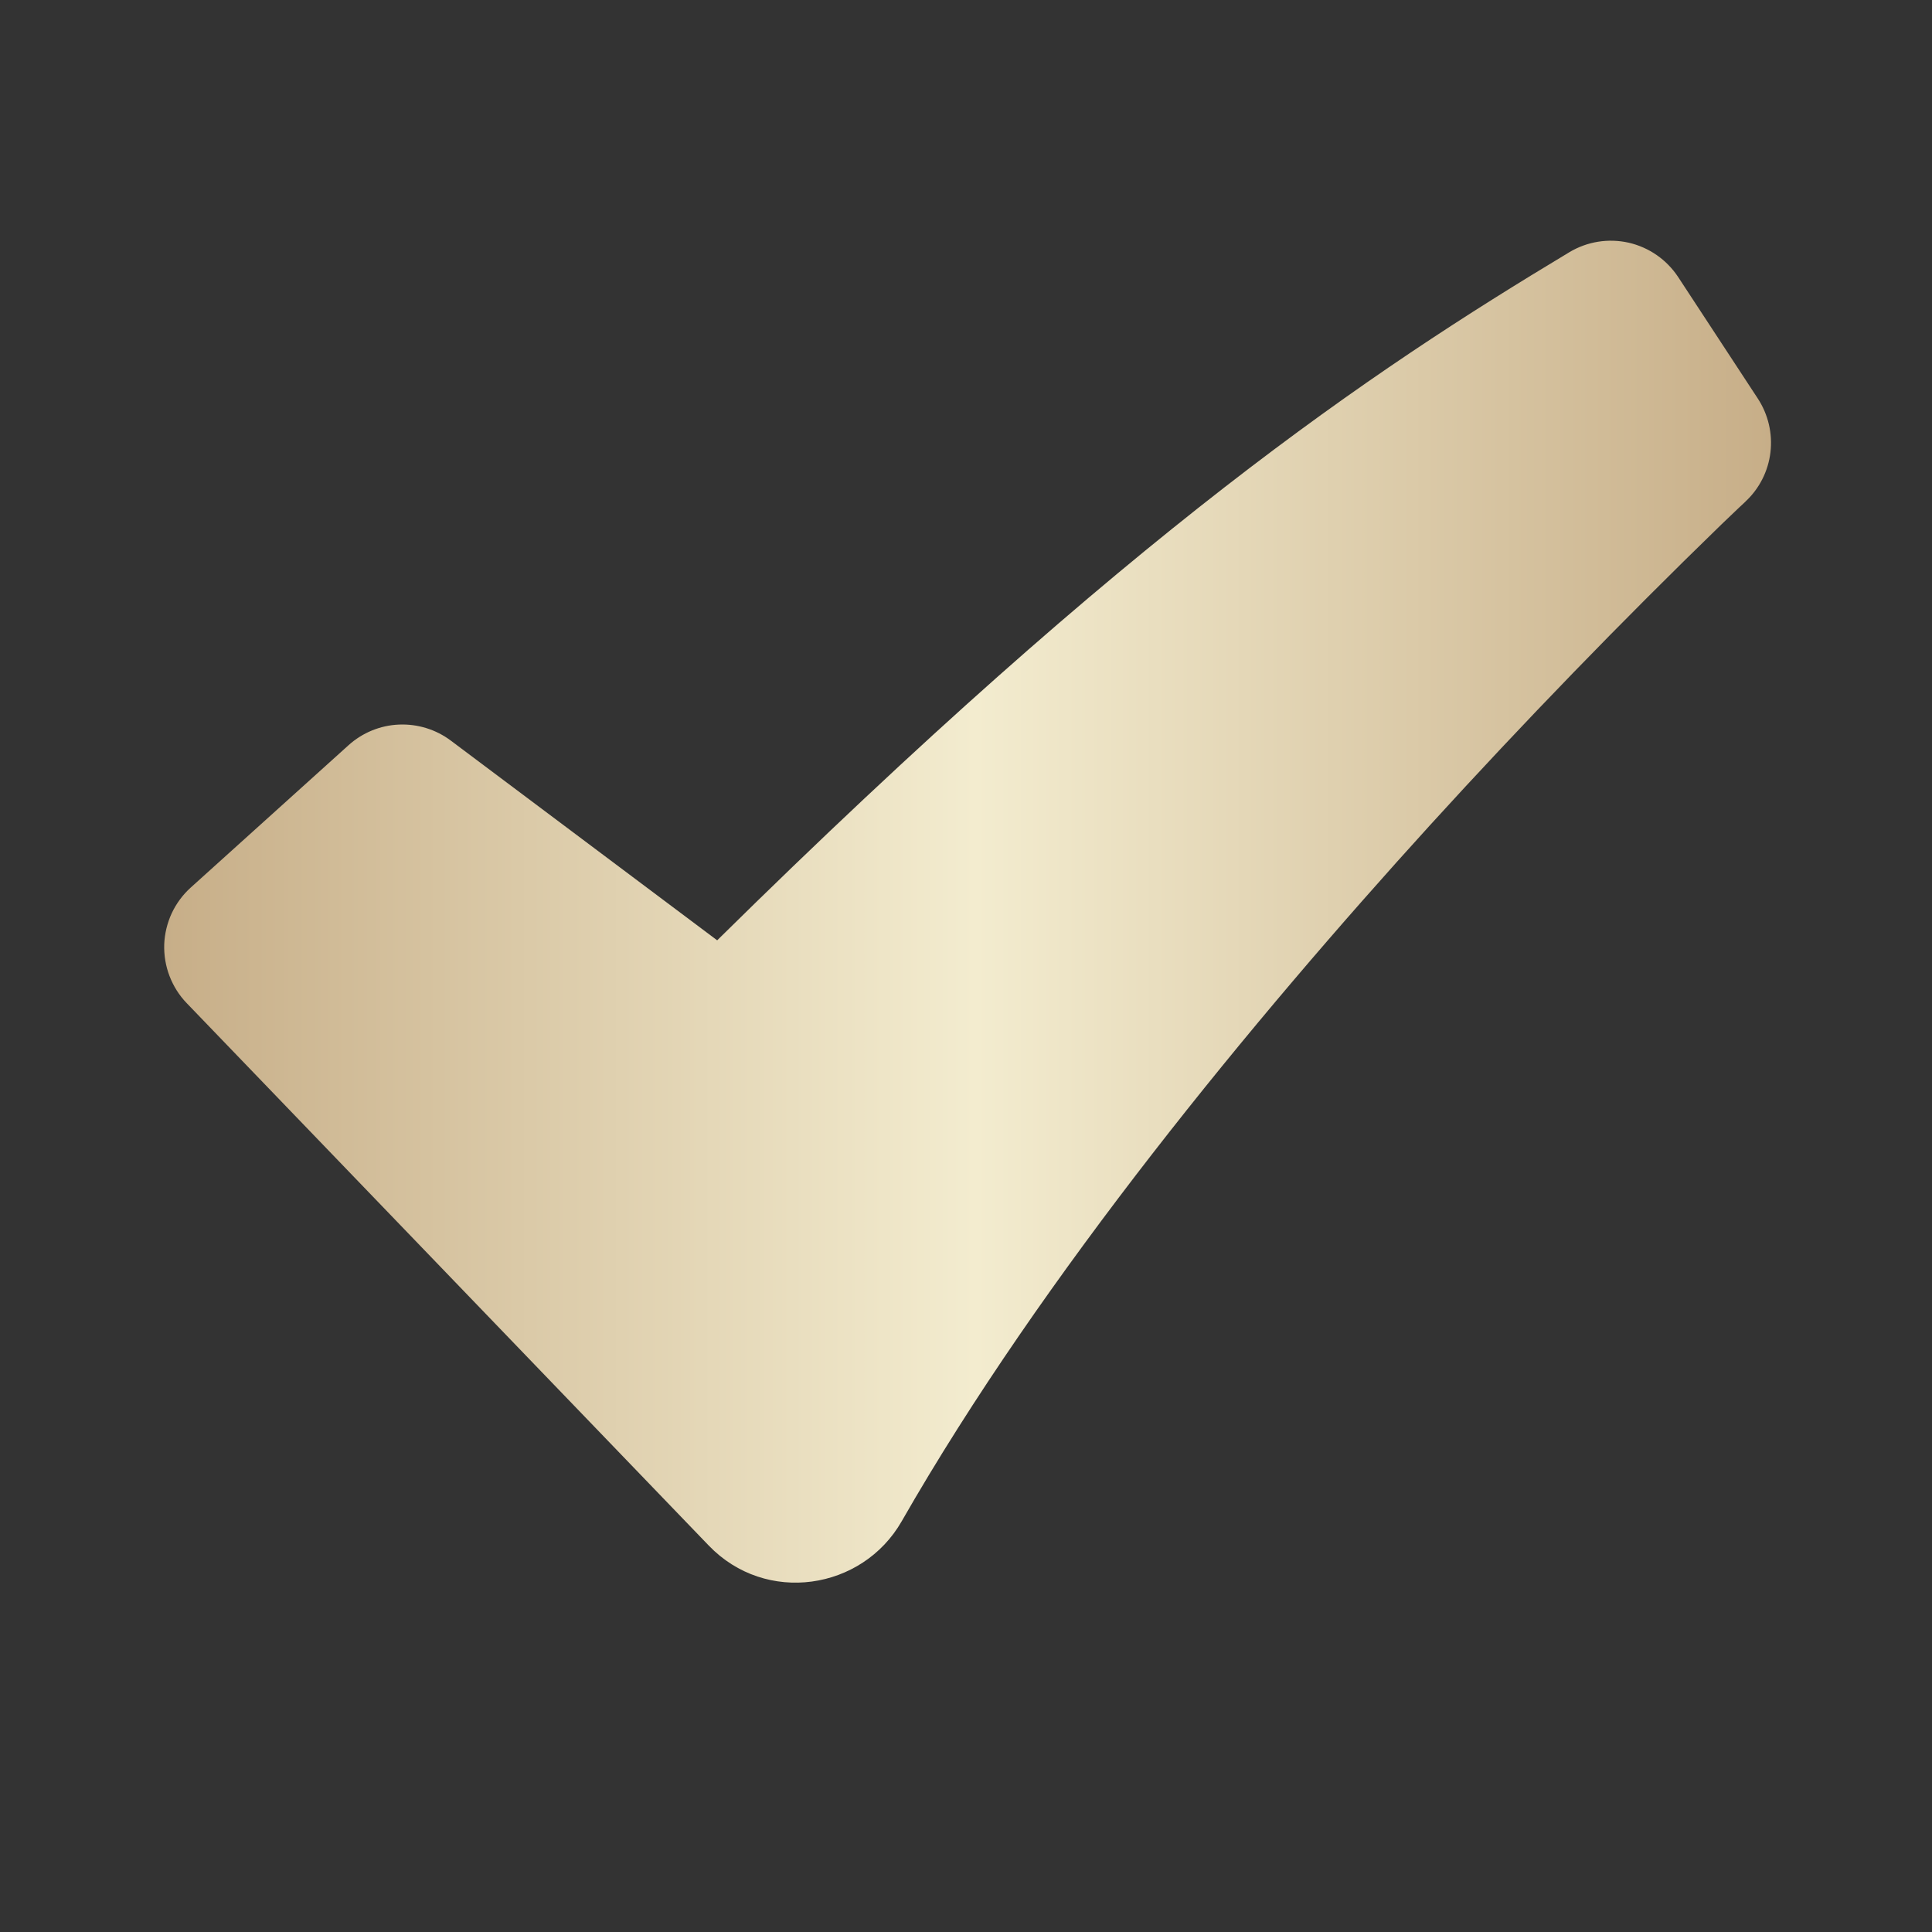 <?xml version="1.0" encoding="UTF-8"?> <svg xmlns="http://www.w3.org/2000/svg" width="24" height="24" viewBox="0 0 24 24" fill="none"><rect x="0" y="0" width="24" height="24" fill="#333333" stroke="none"/><g clip-path="url(#clip0_3267_3)"><path fill-rule="evenodd" clip-rule="evenodd" d="M19.495 3.133C19.717 3 19.981 2.958 20.233 3.015C20.485 3.073 20.705 3.226 20.847 3.442L21.837 4.952C21.966 5.15 22.021 5.386 21.993 5.62C21.965 5.854 21.855 6.071 21.682 6.231L21.679 6.235L21.665 6.248L21.608 6.301L21.383 6.516C20.138 7.724 18.931 8.97 17.763 10.252C15.566 12.668 12.957 15.83 11.201 18.898C10.711 19.754 9.514 19.938 8.804 19.199L2.319 12.461C2.226 12.365 2.154 12.25 2.106 12.125C2.058 12 2.036 11.867 2.04 11.732C2.045 11.599 2.077 11.467 2.133 11.345C2.19 11.224 2.27 11.115 2.37 11.025L4.33 9.257C4.502 9.102 4.723 9.011 4.955 9.001C5.186 8.991 5.415 9.061 5.6 9.2L8.909 11.681C14.078 6.584 17.009 4.628 19.495 3.133Z" fill="url(#paint0_linear_3267_3)"></path></g><defs><linearGradient id="paint0_linear_3267_3" x1="22" y1="11.363" x2="2.04" y2="11.363" gradientUnits="userSpaceOnUse"><stop stop-color="#C7AE88"></stop><stop offset="0.495" stop-color="#F3ECCF"></stop><stop offset="1" stop-color="#C7AE88"></stop></linearGradient><clipPath id="clip0_3267_3"><rect width="24" height="24" fill="white"></rect></clipPath></defs></svg> 